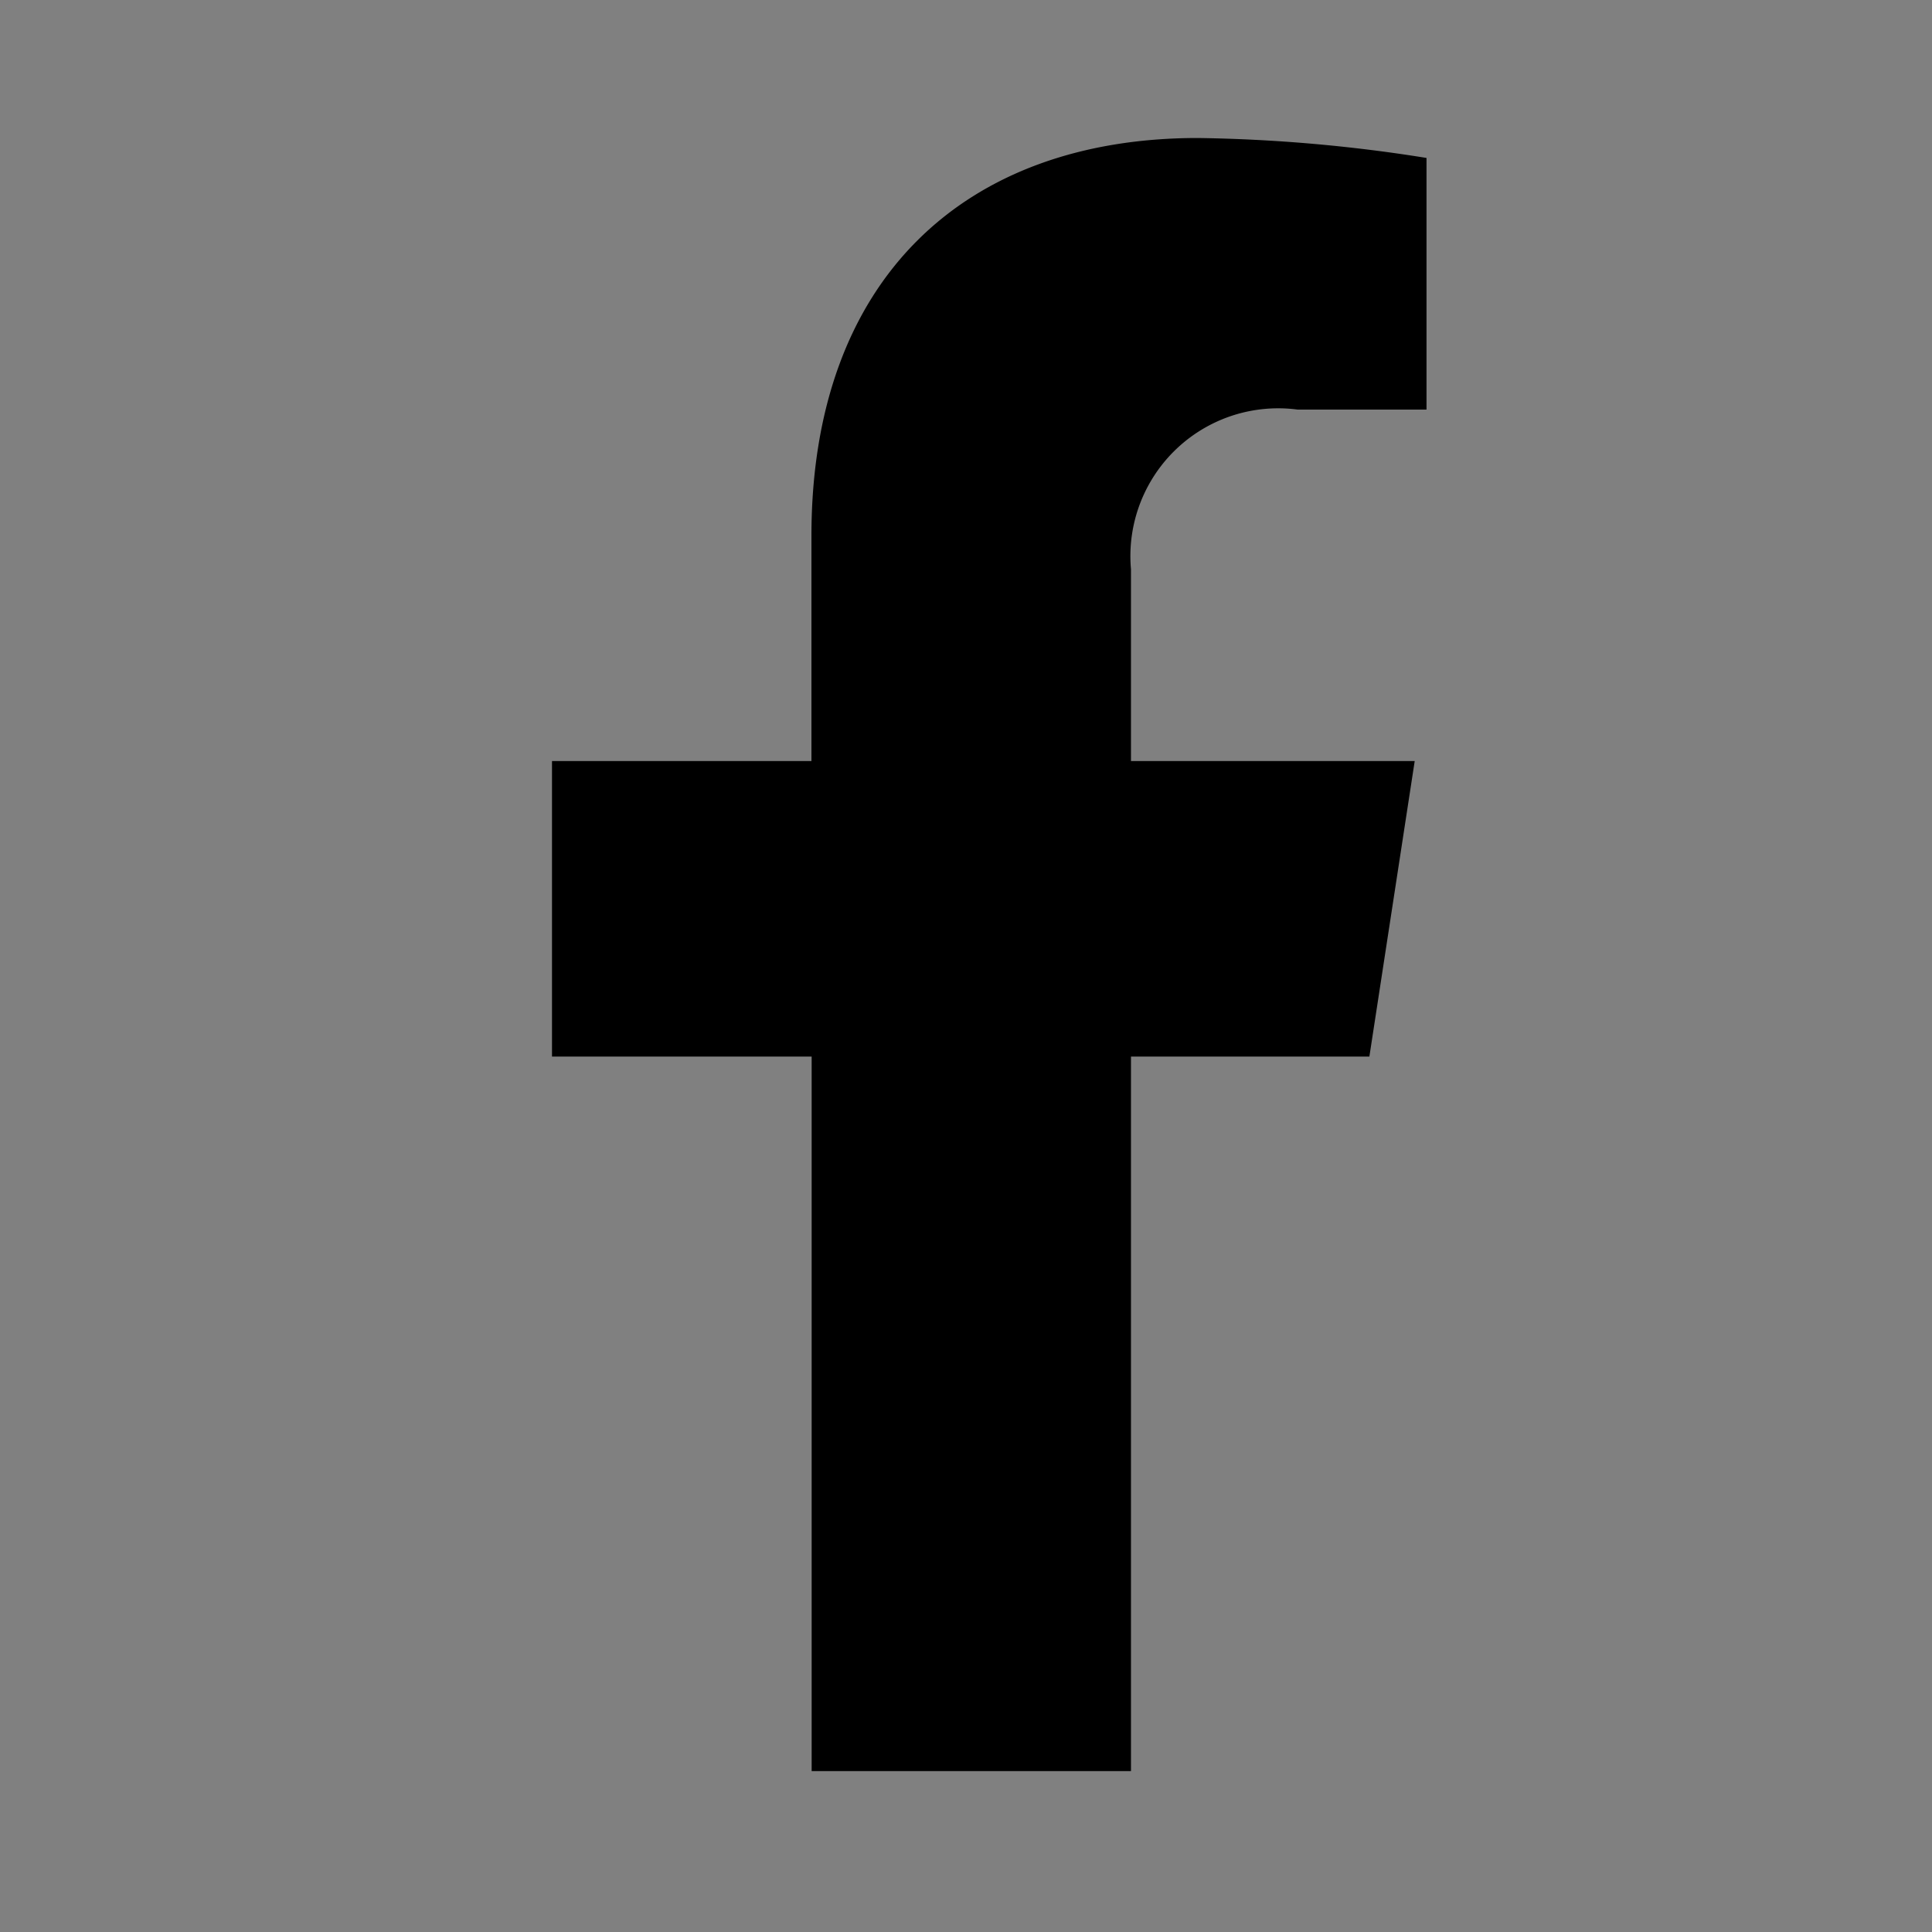 <svg xmlns="http://www.w3.org/2000/svg" width="28" height="28" viewBox="0 0 28 28"><rect x="0" y="0" width="28" height="28" fill="#808080" stroke="none"/><g transform="translate(15123 -7055)"><rect width="28" height="28" transform="translate(-15123 7055)" fill="#fff" opacity="0.004"/><path d="M13.455,13.313l.657-4.283H10V6.25a2.142,2.142,0,0,1,2.415-2.314h1.868V.289A22.785,22.785,0,0,0,10.969,0c-3.385,0-5.6,2.052-5.6,5.765V9.03H1.609v4.283H5.372V23.668H10V13.313Z" transform="translate(-15116.609 7057)"/></g></svg>